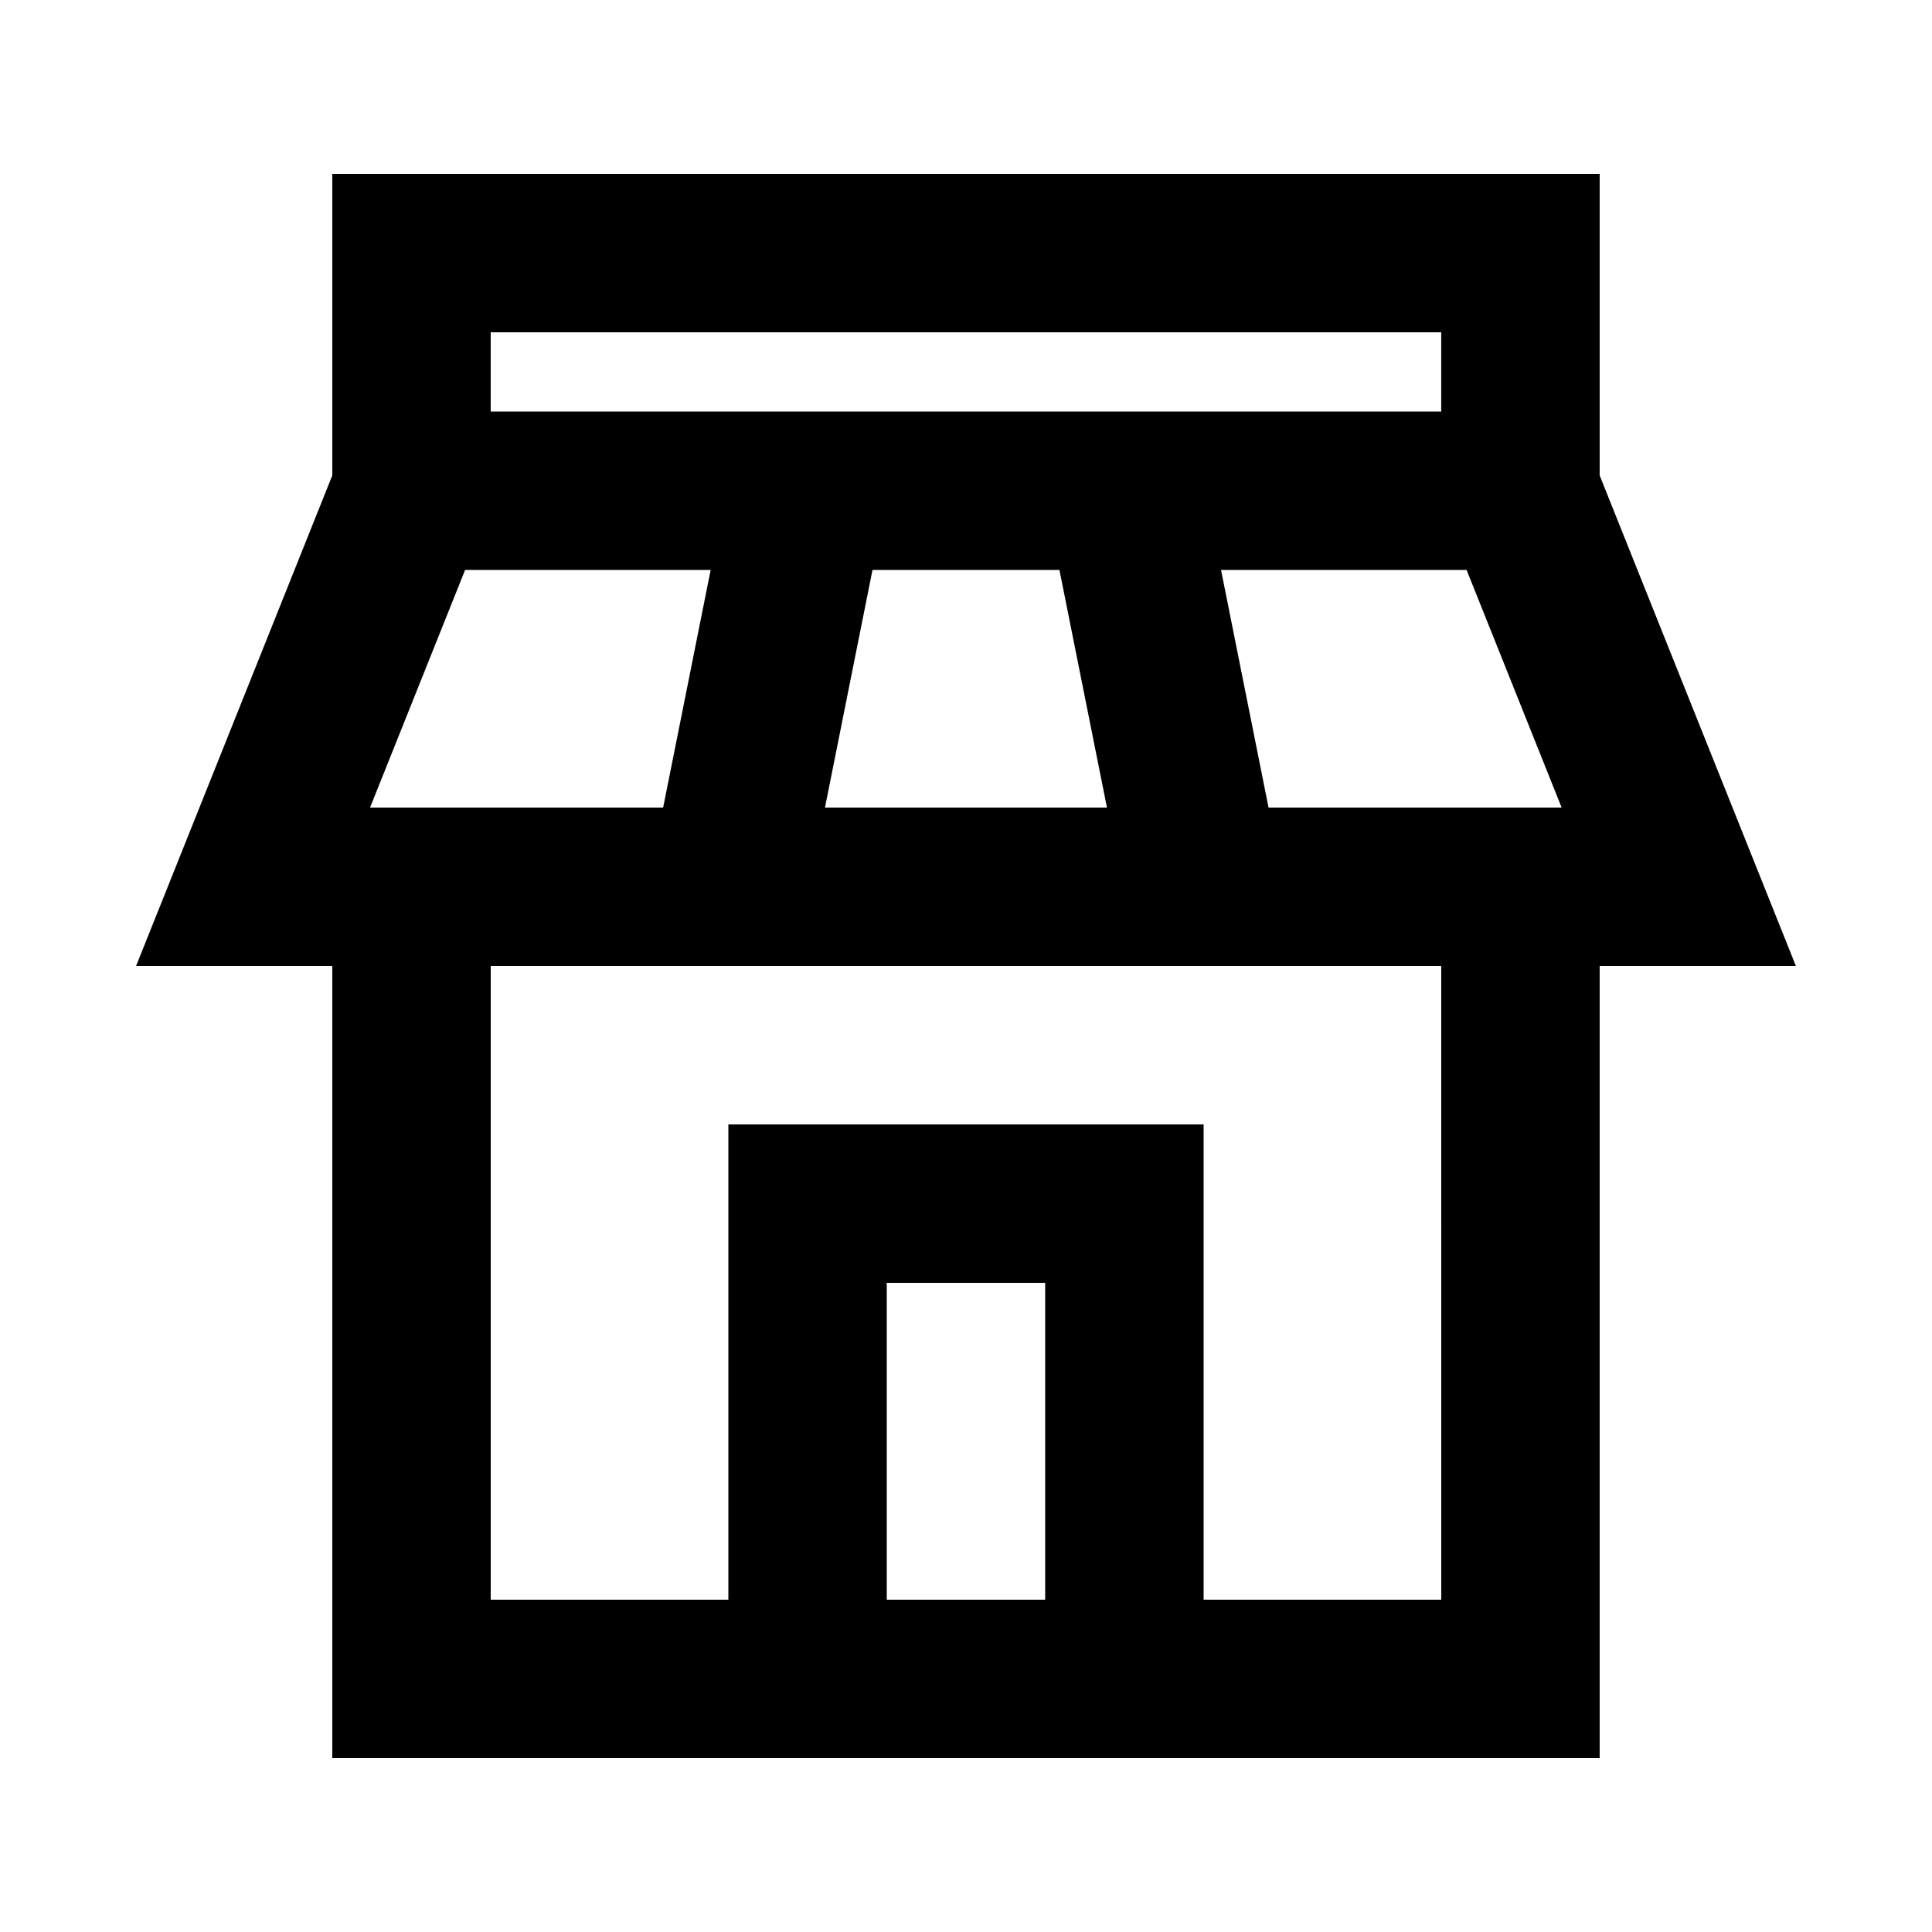 <?xml version="1.0" encoding="UTF-8"?>
<!-- Uploaded to: ICON Repo, www.svgrepo.com, Generator: ICON Repo Mixer Tools -->
<svg fill="#000000" width="800px" height="800px" version="1.1" viewBox="144 144 512 512" xmlns="http://www.w3.org/2000/svg">
 <path d="m619.93 400-52-130v-79.918h-335.87v79.918l-51.996 130h51.996v209.92h335.87v-209.92zm-352.67-104.96h65.074l-12.594 62.977h-77.672zm107.96 0h49.543l12.594 62.977h-74.73zm104.96 62.977-12.594-62.977h65.074l25.191 62.977zm-206.14-125.95h251.9v20.992h-251.9zm104.96 335.87v-83.969h41.984v83.969zm146.95 0h-62.977v-125.95h-125.95v125.95l-62.977-0.004v-167.93h251.9z"/>
</svg>
